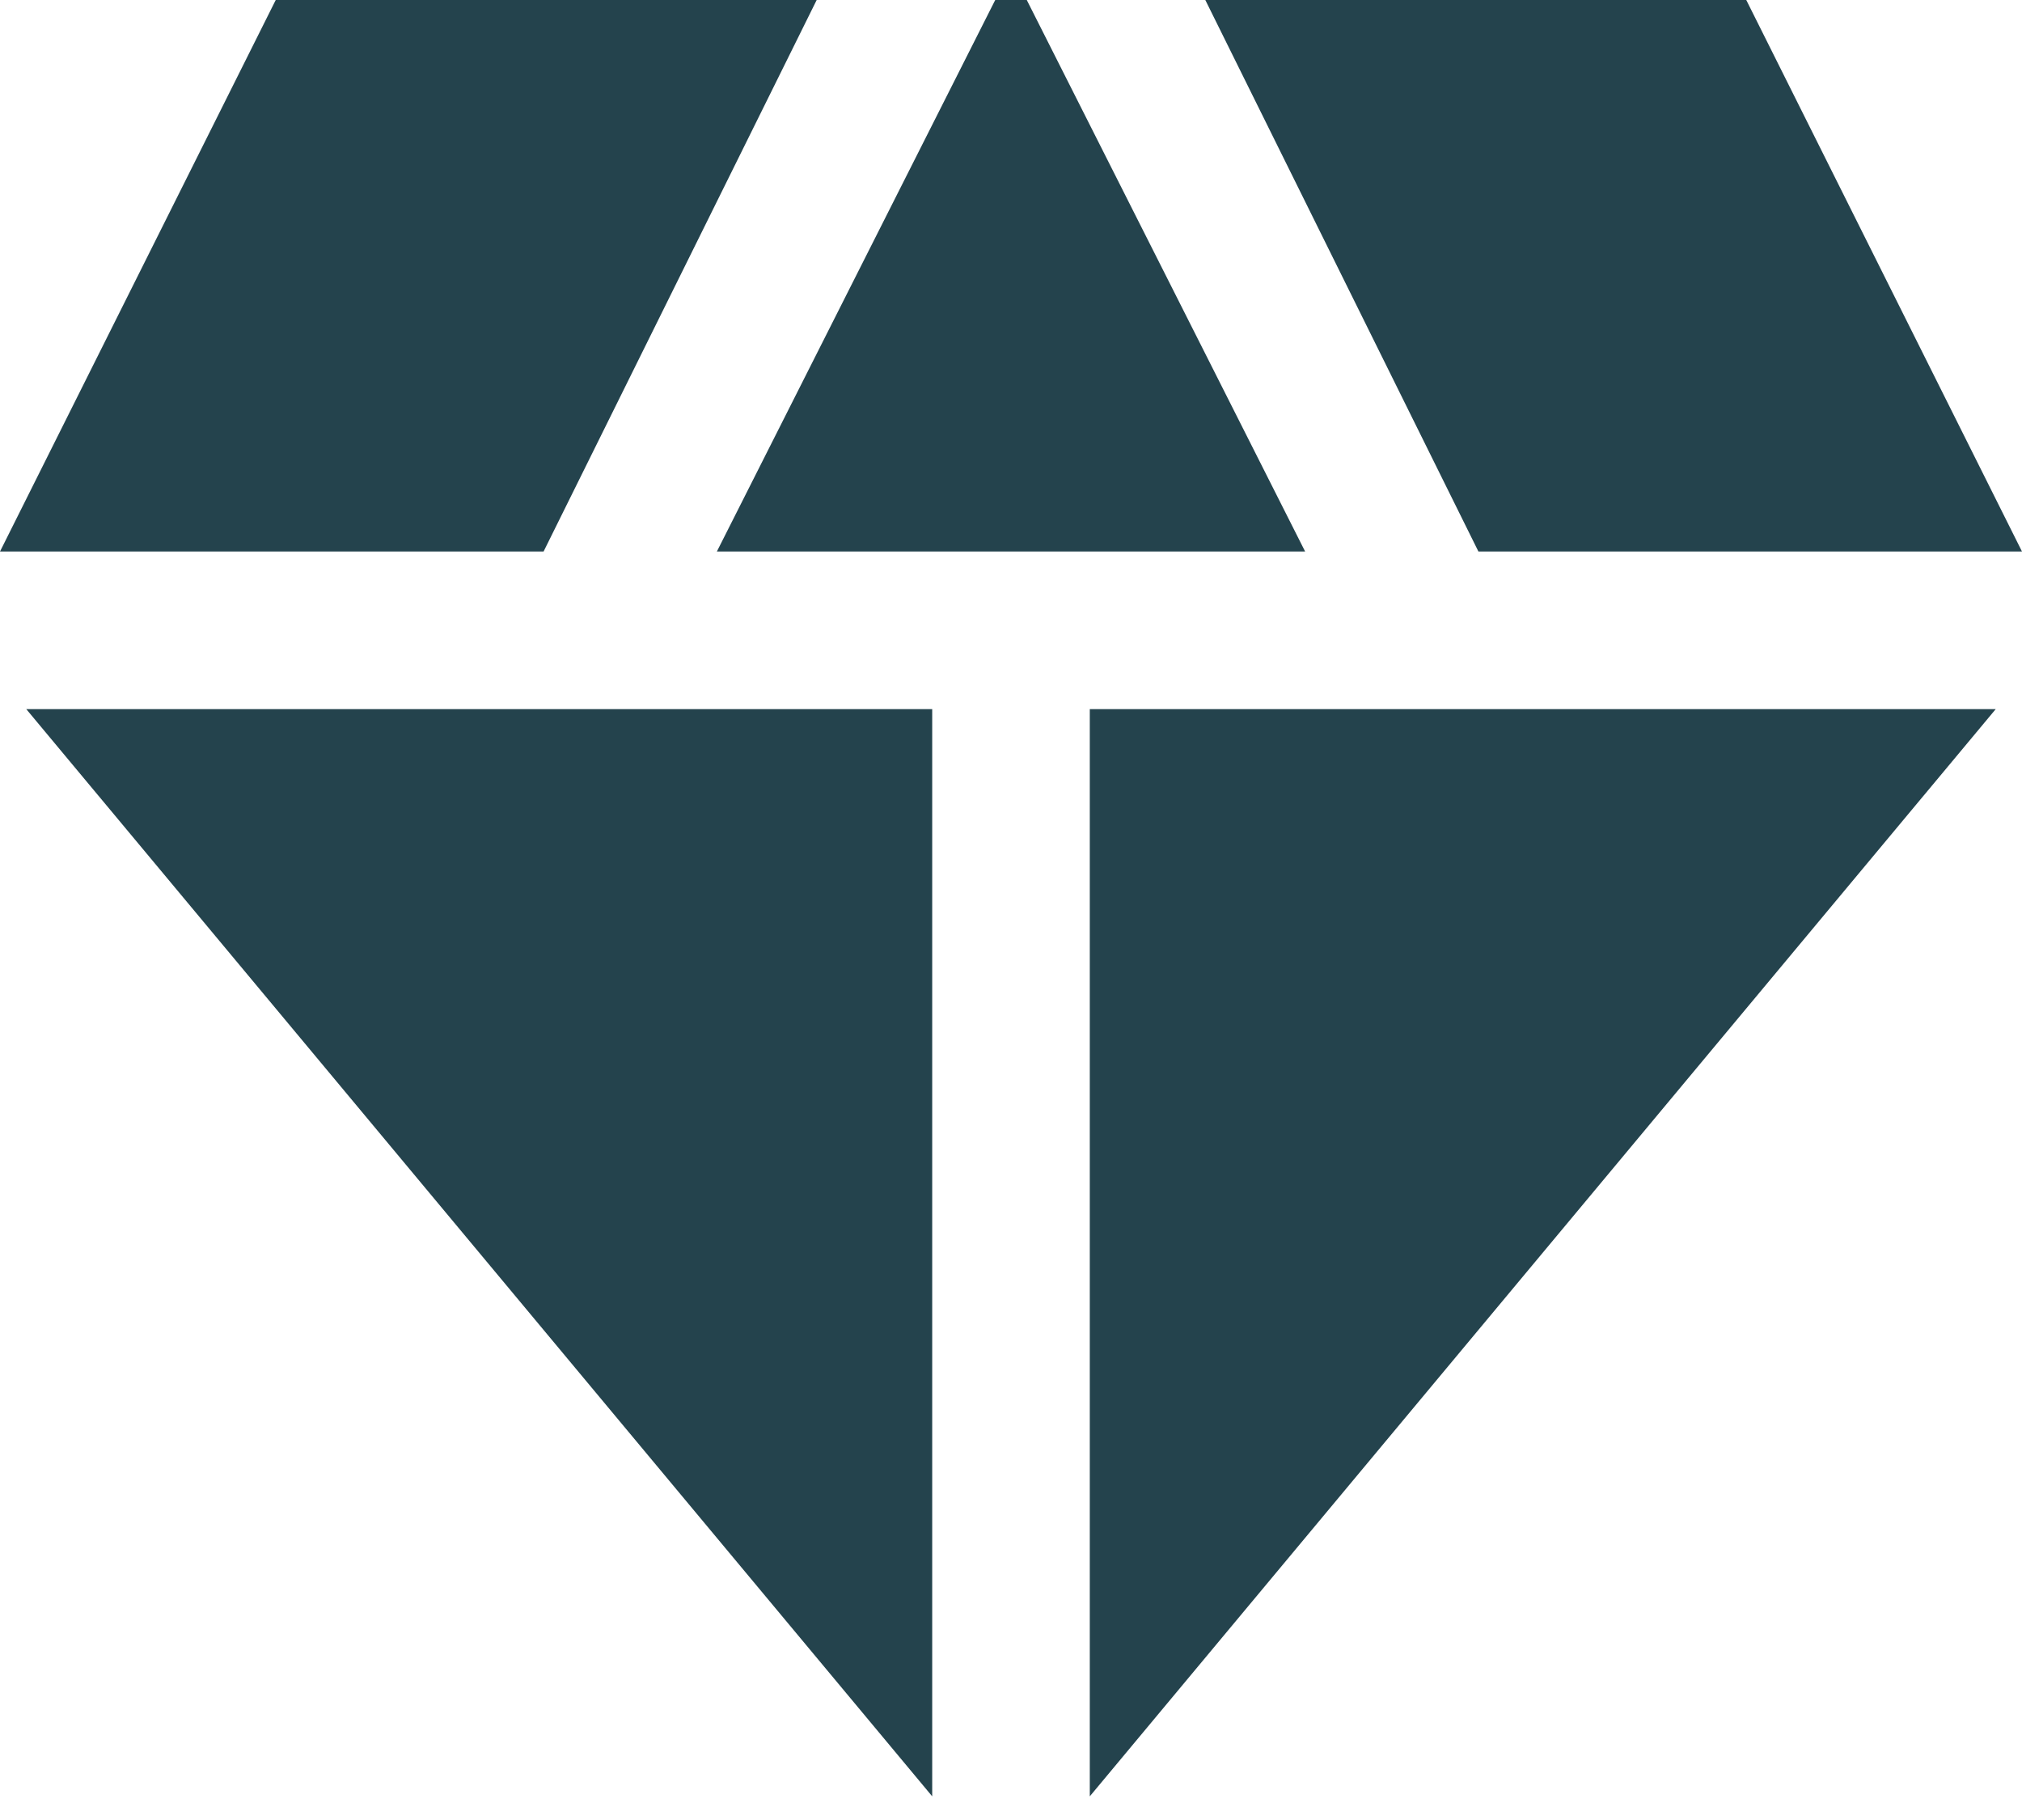 <svg width="30" height="27" viewBox="0 0 30 27" fill="none" xmlns="http://www.w3.org/2000/svg">
<path d="M10.636 8.182L14.766 0H15.234L19.364 8.182H10.636ZM13.831 26.649L0.39 10.52H13.831V26.649ZM16.169 26.649V10.52H29.61L16.169 26.649ZM21.935 8.182L17.883 0H25.909L30 8.182H21.935ZM0 8.182L4.091 0H12.117L8.065 8.182H0Z" fill="#24434D"/>
</svg>
